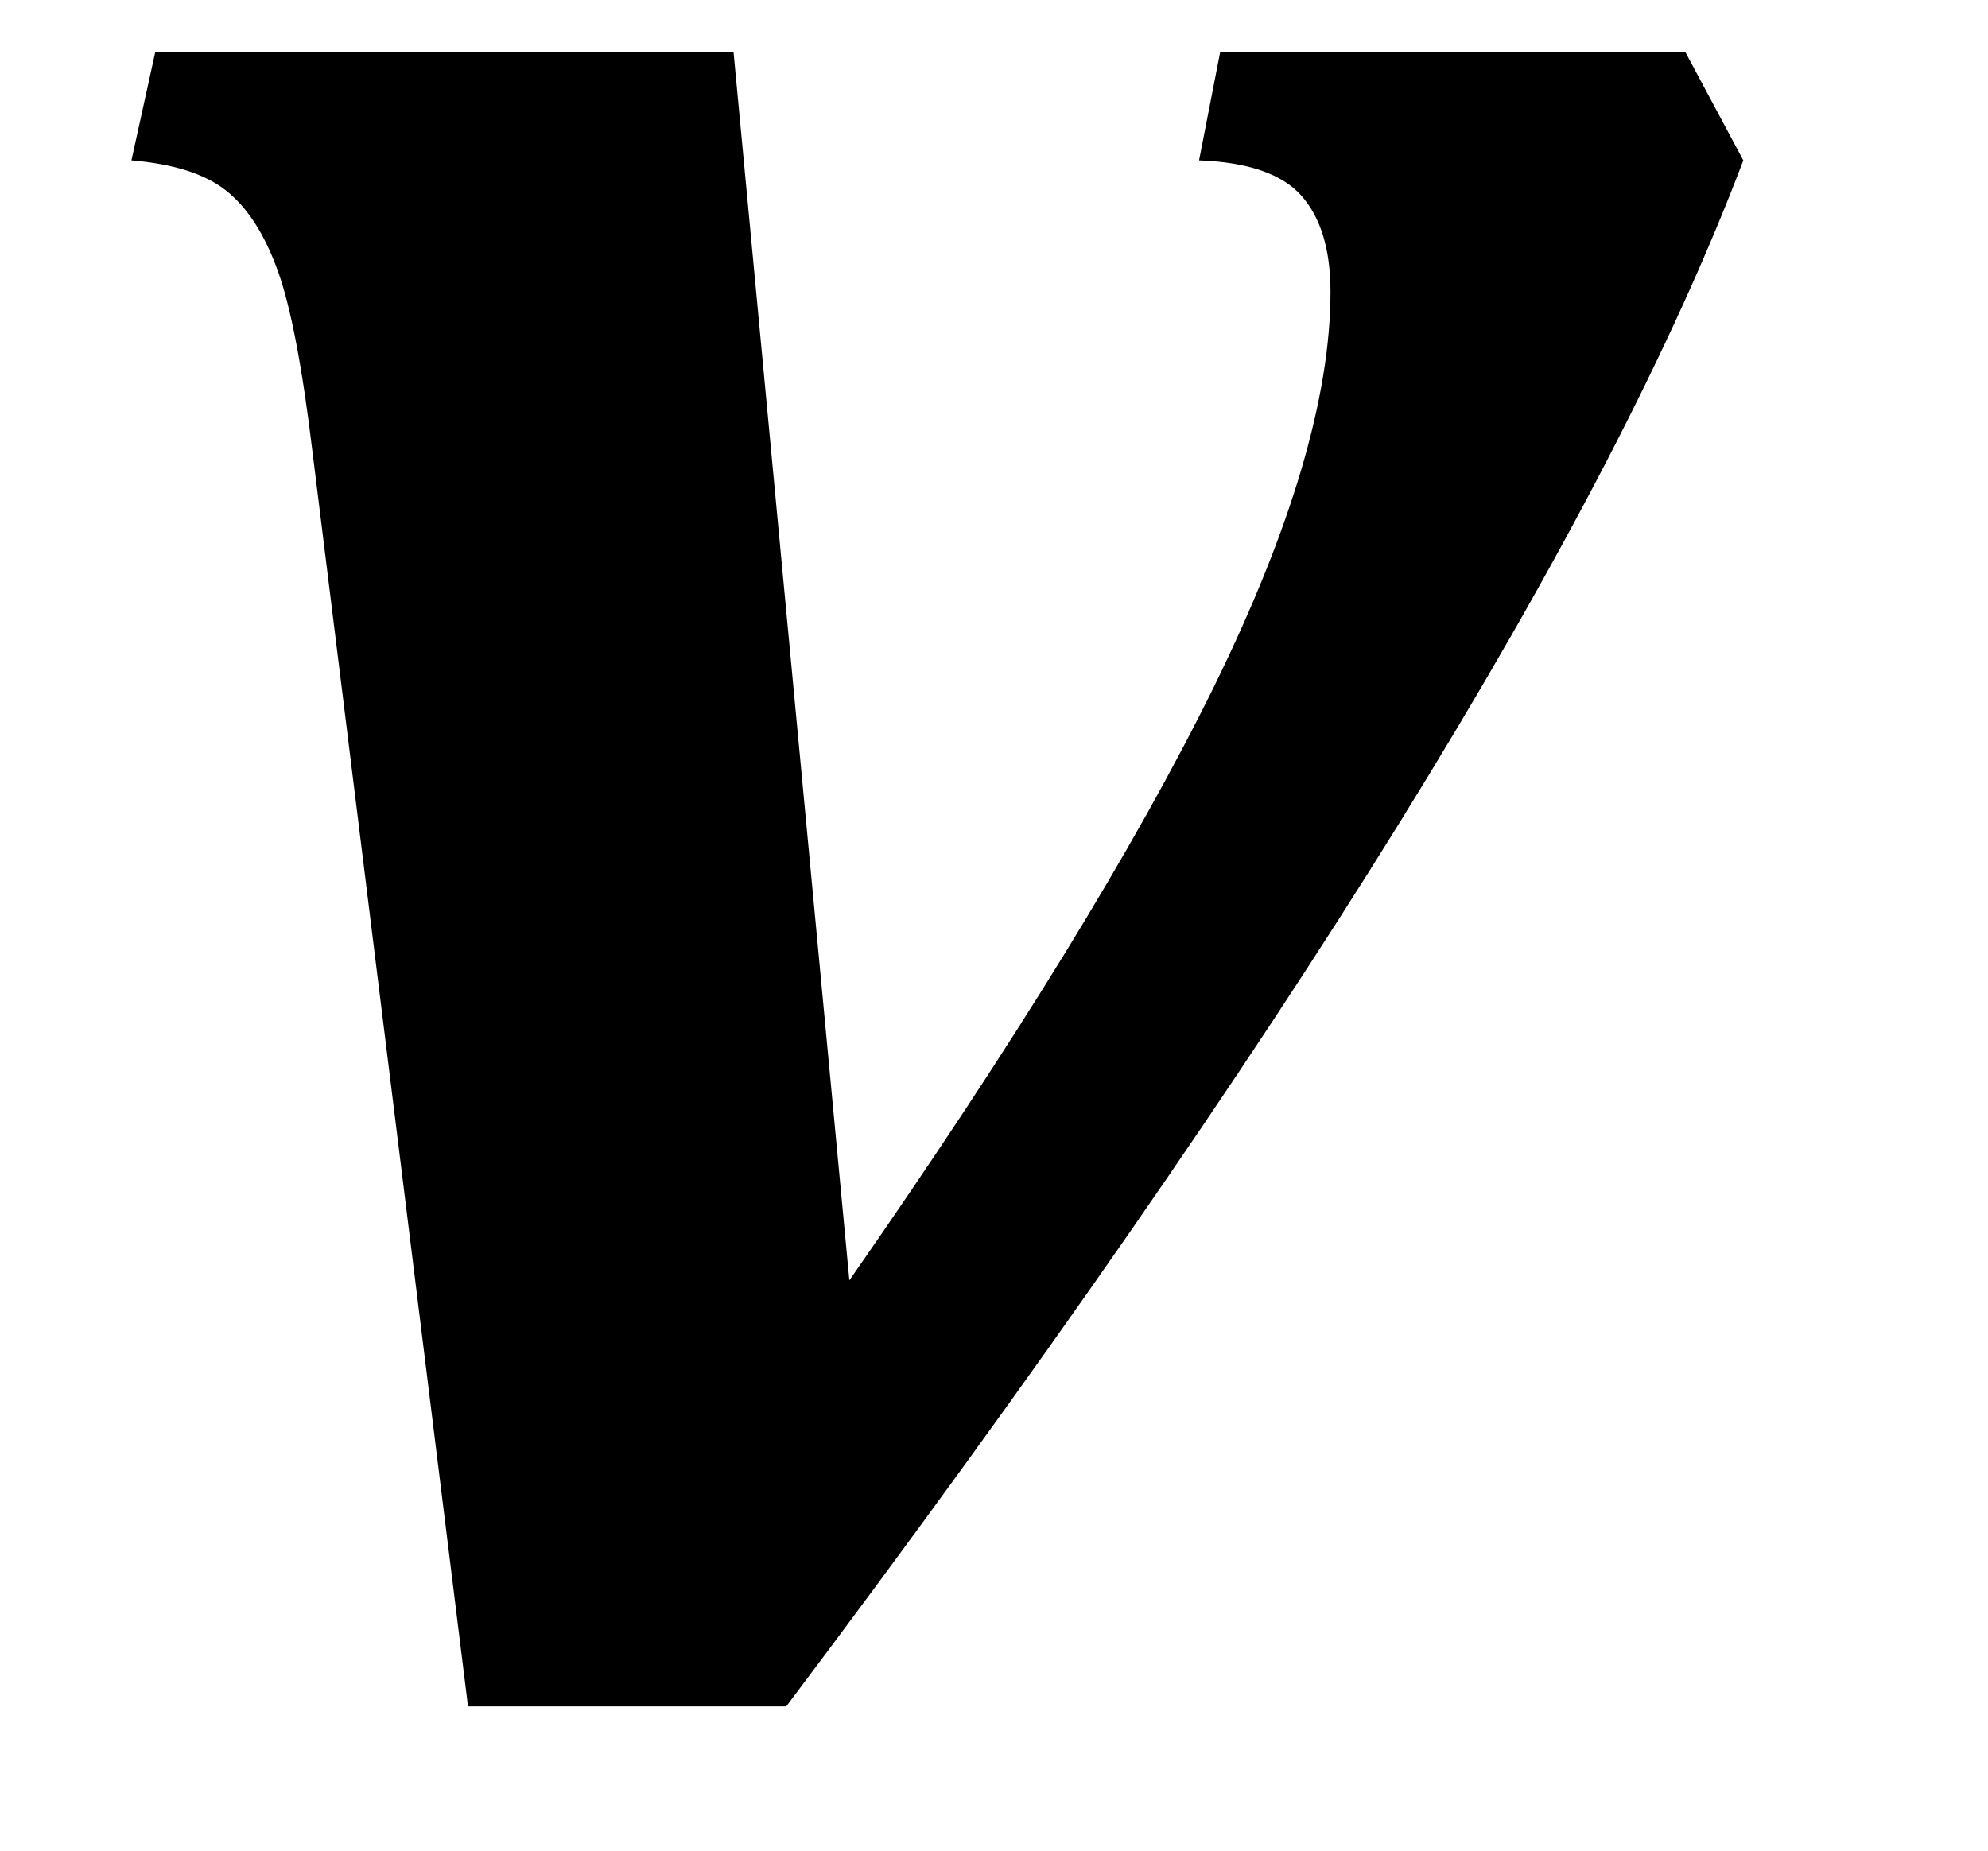 <?xml version="1.0" encoding="UTF-8" standalone="no"?><svg xmlns="http://www.w3.org/2000/svg" xmlns:xlink="http://www.w3.org/1999/xlink" stroke-dasharray="none" shape-rendering="auto" font-family="'Dialog'" width="11.813" text-rendering="auto" fill-opacity="1" contentScriptType="text/ecmascript" color-interpolation="auto" color-rendering="auto" preserveAspectRatio="xMidYMid meet" font-size="12" fill="black" stroke="black" image-rendering="auto" stroke-miterlimit="10" zoomAndPan="magnify" version="1.0" stroke-linecap="square" stroke-linejoin="miter" contentStyleType="text/css" font-style="normal" height="11" stroke-width="1" stroke-dashoffset="0" font-weight="normal" stroke-opacity="1" y="-1"><!--Converted from MathML using JEuclid--><defs id="genericDefs"/><g><g text-rendering="optimizeLegibility" transform="translate(0,10)" color-rendering="optimizeQuality" color-interpolation="linearRGB" image-rendering="optimizeQuality"><path d="M10.016 -9.688 L10.359 -9.047 Q9.125 -5.781 4.672 0.141 L2.781 0.141 L1.859 -7.297 Q1.766 -8.078 1.648 -8.398 Q1.531 -8.719 1.344 -8.867 Q1.156 -9.016 0.781 -9.047 L0.922 -9.688 L4.359 -9.688 L5.047 -2.391 Q6.516 -4.5 7.211 -5.914 Q7.906 -7.328 7.906 -8.266 Q7.906 -8.641 7.734 -8.836 Q7.562 -9.031 7.125 -9.047 L7.25 -9.688 L10.016 -9.688 Z" stroke="none"/></g></g></svg>